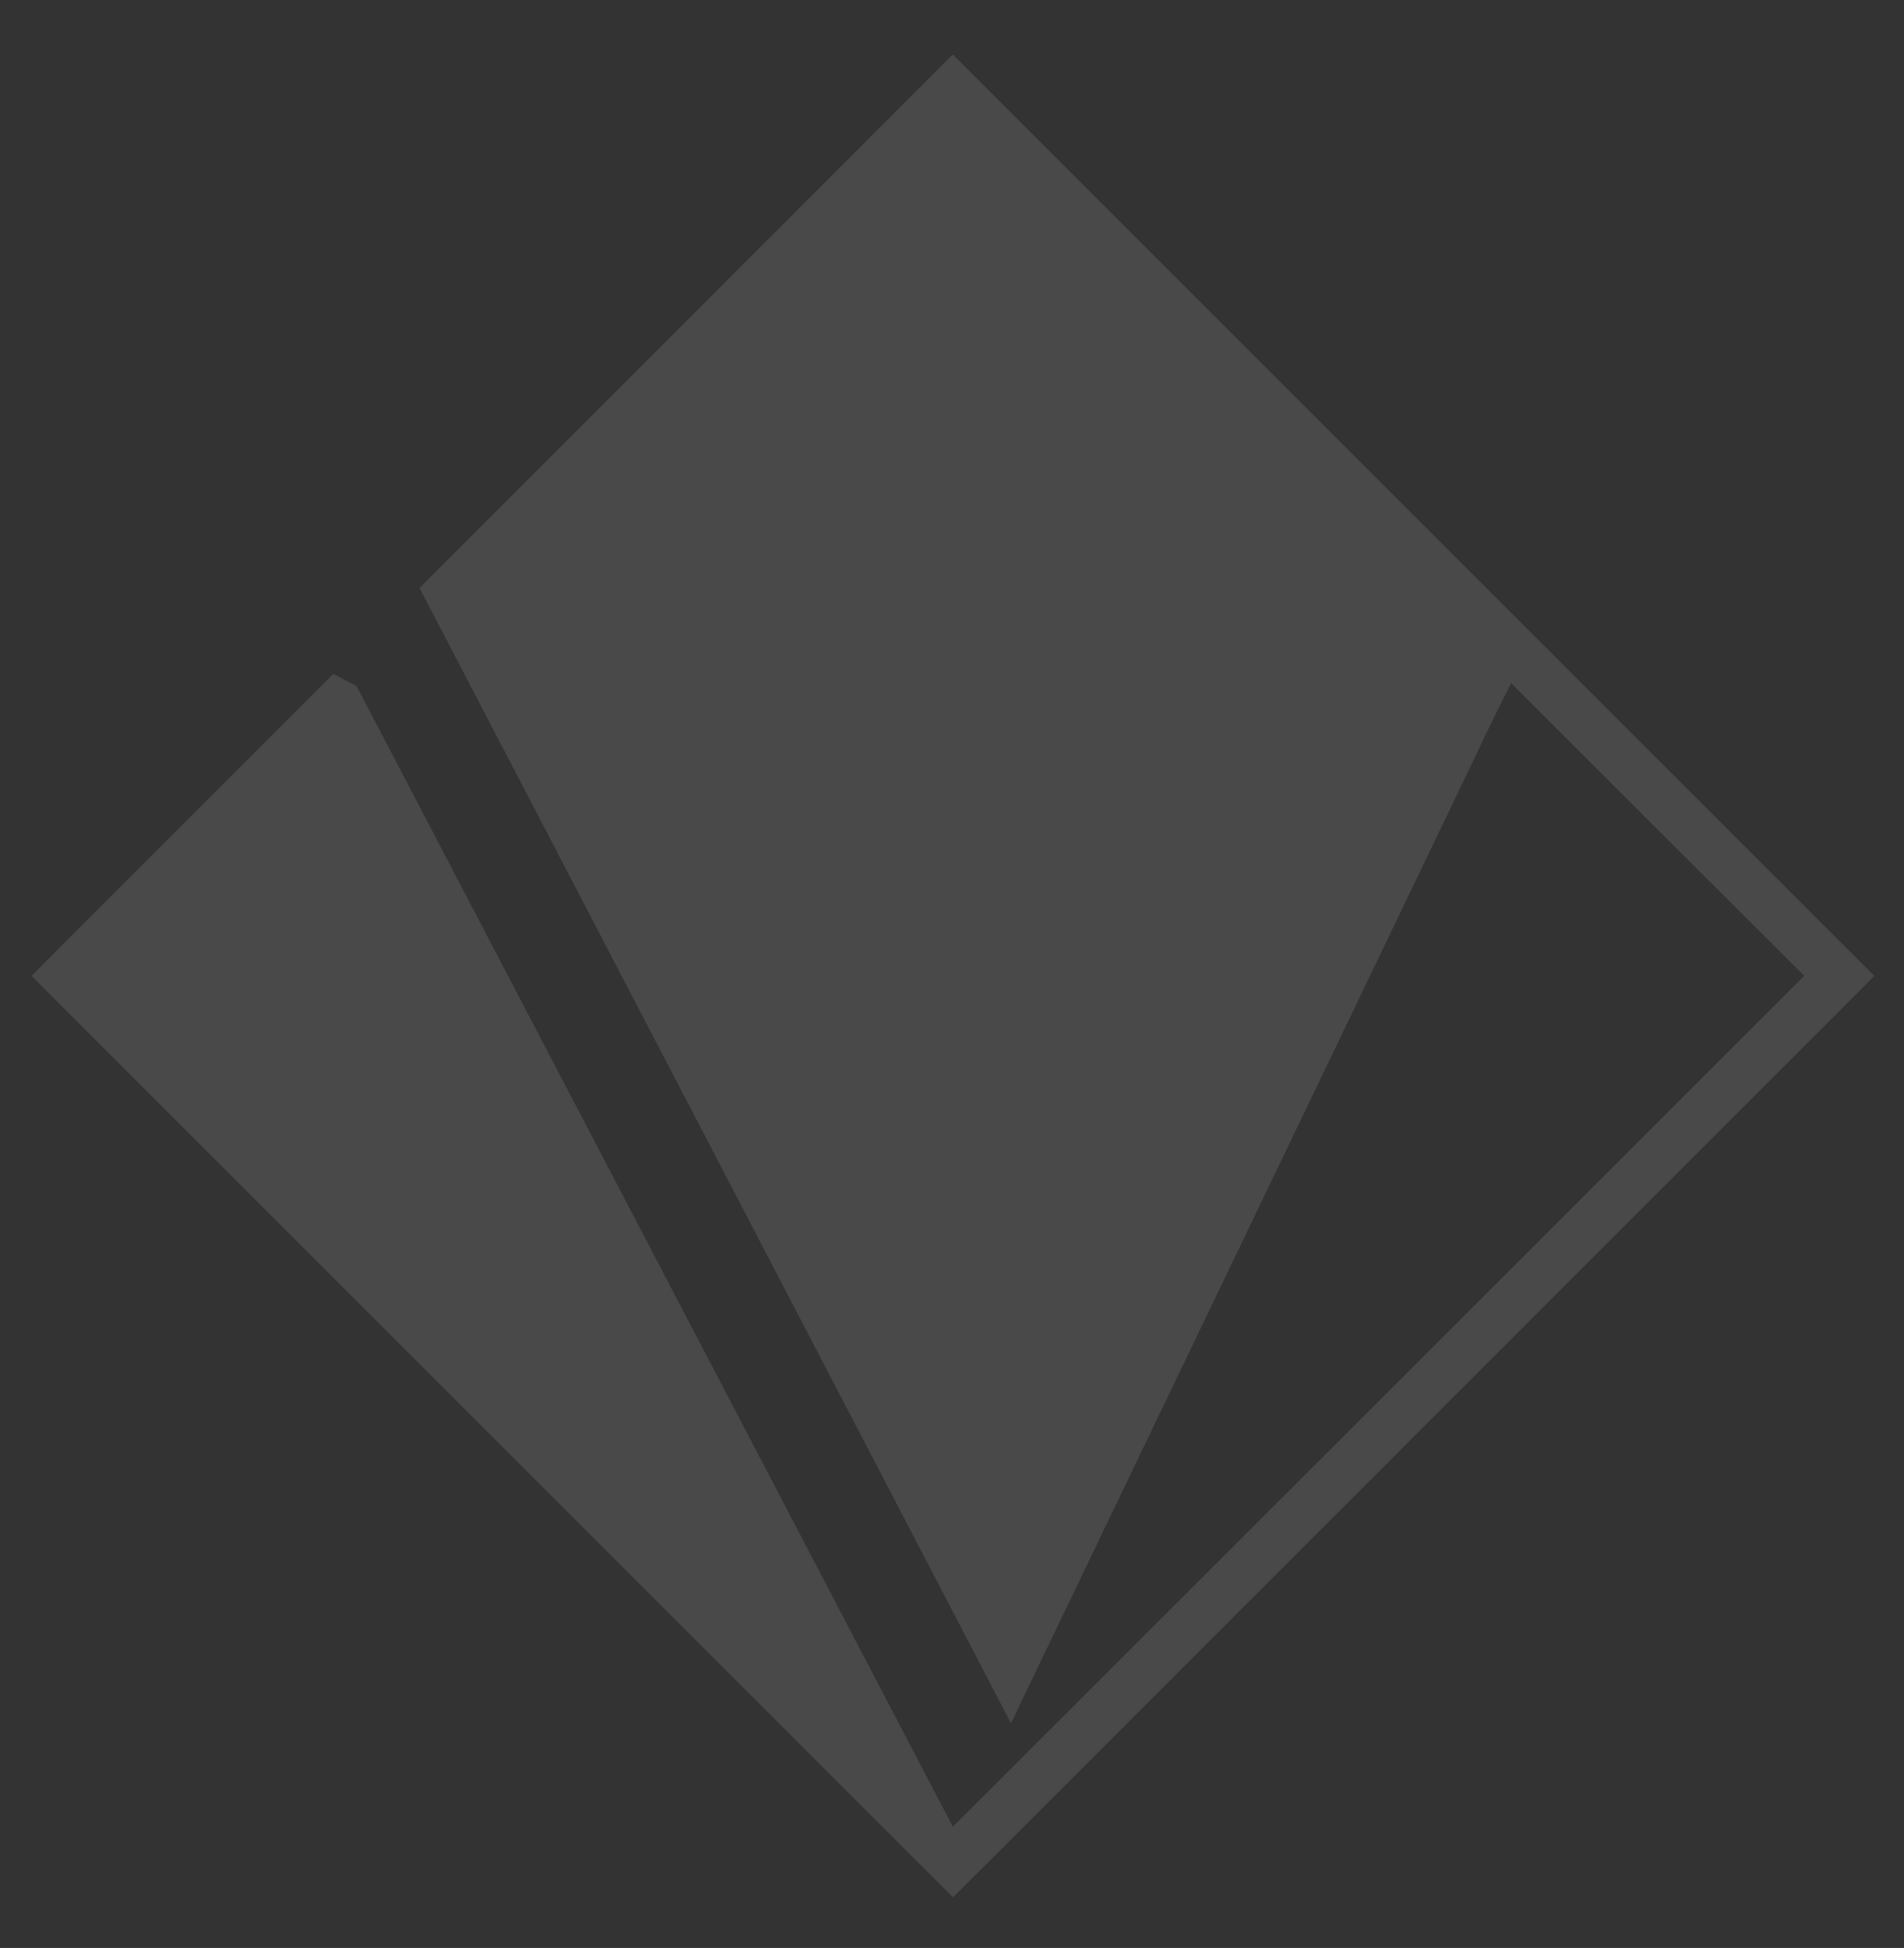 <?xml version="1.0" encoding="utf-8"?>
<!-- Generator: Adobe Illustrator 19.0.0, SVG Export Plug-In . SVG Version: 6.00 Build 0)  -->
<svg version="1.1" id="Capa_1" xmlns="http://www.w3.org/2000/svg" xmlns:xlink="http://www.w3.org/1999/xlink" x="0px" y="0px"
	 viewBox="0 0 1005.7 1029" style="enable-background:new 0 0 1005.7 1029;" xml:space="preserve">
<rect x="0" y="0" width="1005.7" height="1029" fill="#333333" stroke="none"/>
<style type="text/css">
	.st0{opacity:0.11;fill:#FFFFFF;}
</style>
<path class="st0" d="M971.4,496.9L521.9,47.4l-18.6-18.6l-18.6,18.6L221.6,310.6l312.4,599.7l244-508.1
	c6.9-14.8,13.7-28.6,20.2-41.3L953,515.5L503.3,965L199.5,383.8l-11.2-21.4l-12.2-6.4L35.2,496.9l-18.5,18.6l18.5,18.6l449.6,449.6
	l18.6,18.5l18.6-18.5l449.5-449.6l18.5-18.6L971.4,496.9z"/>
</svg>
